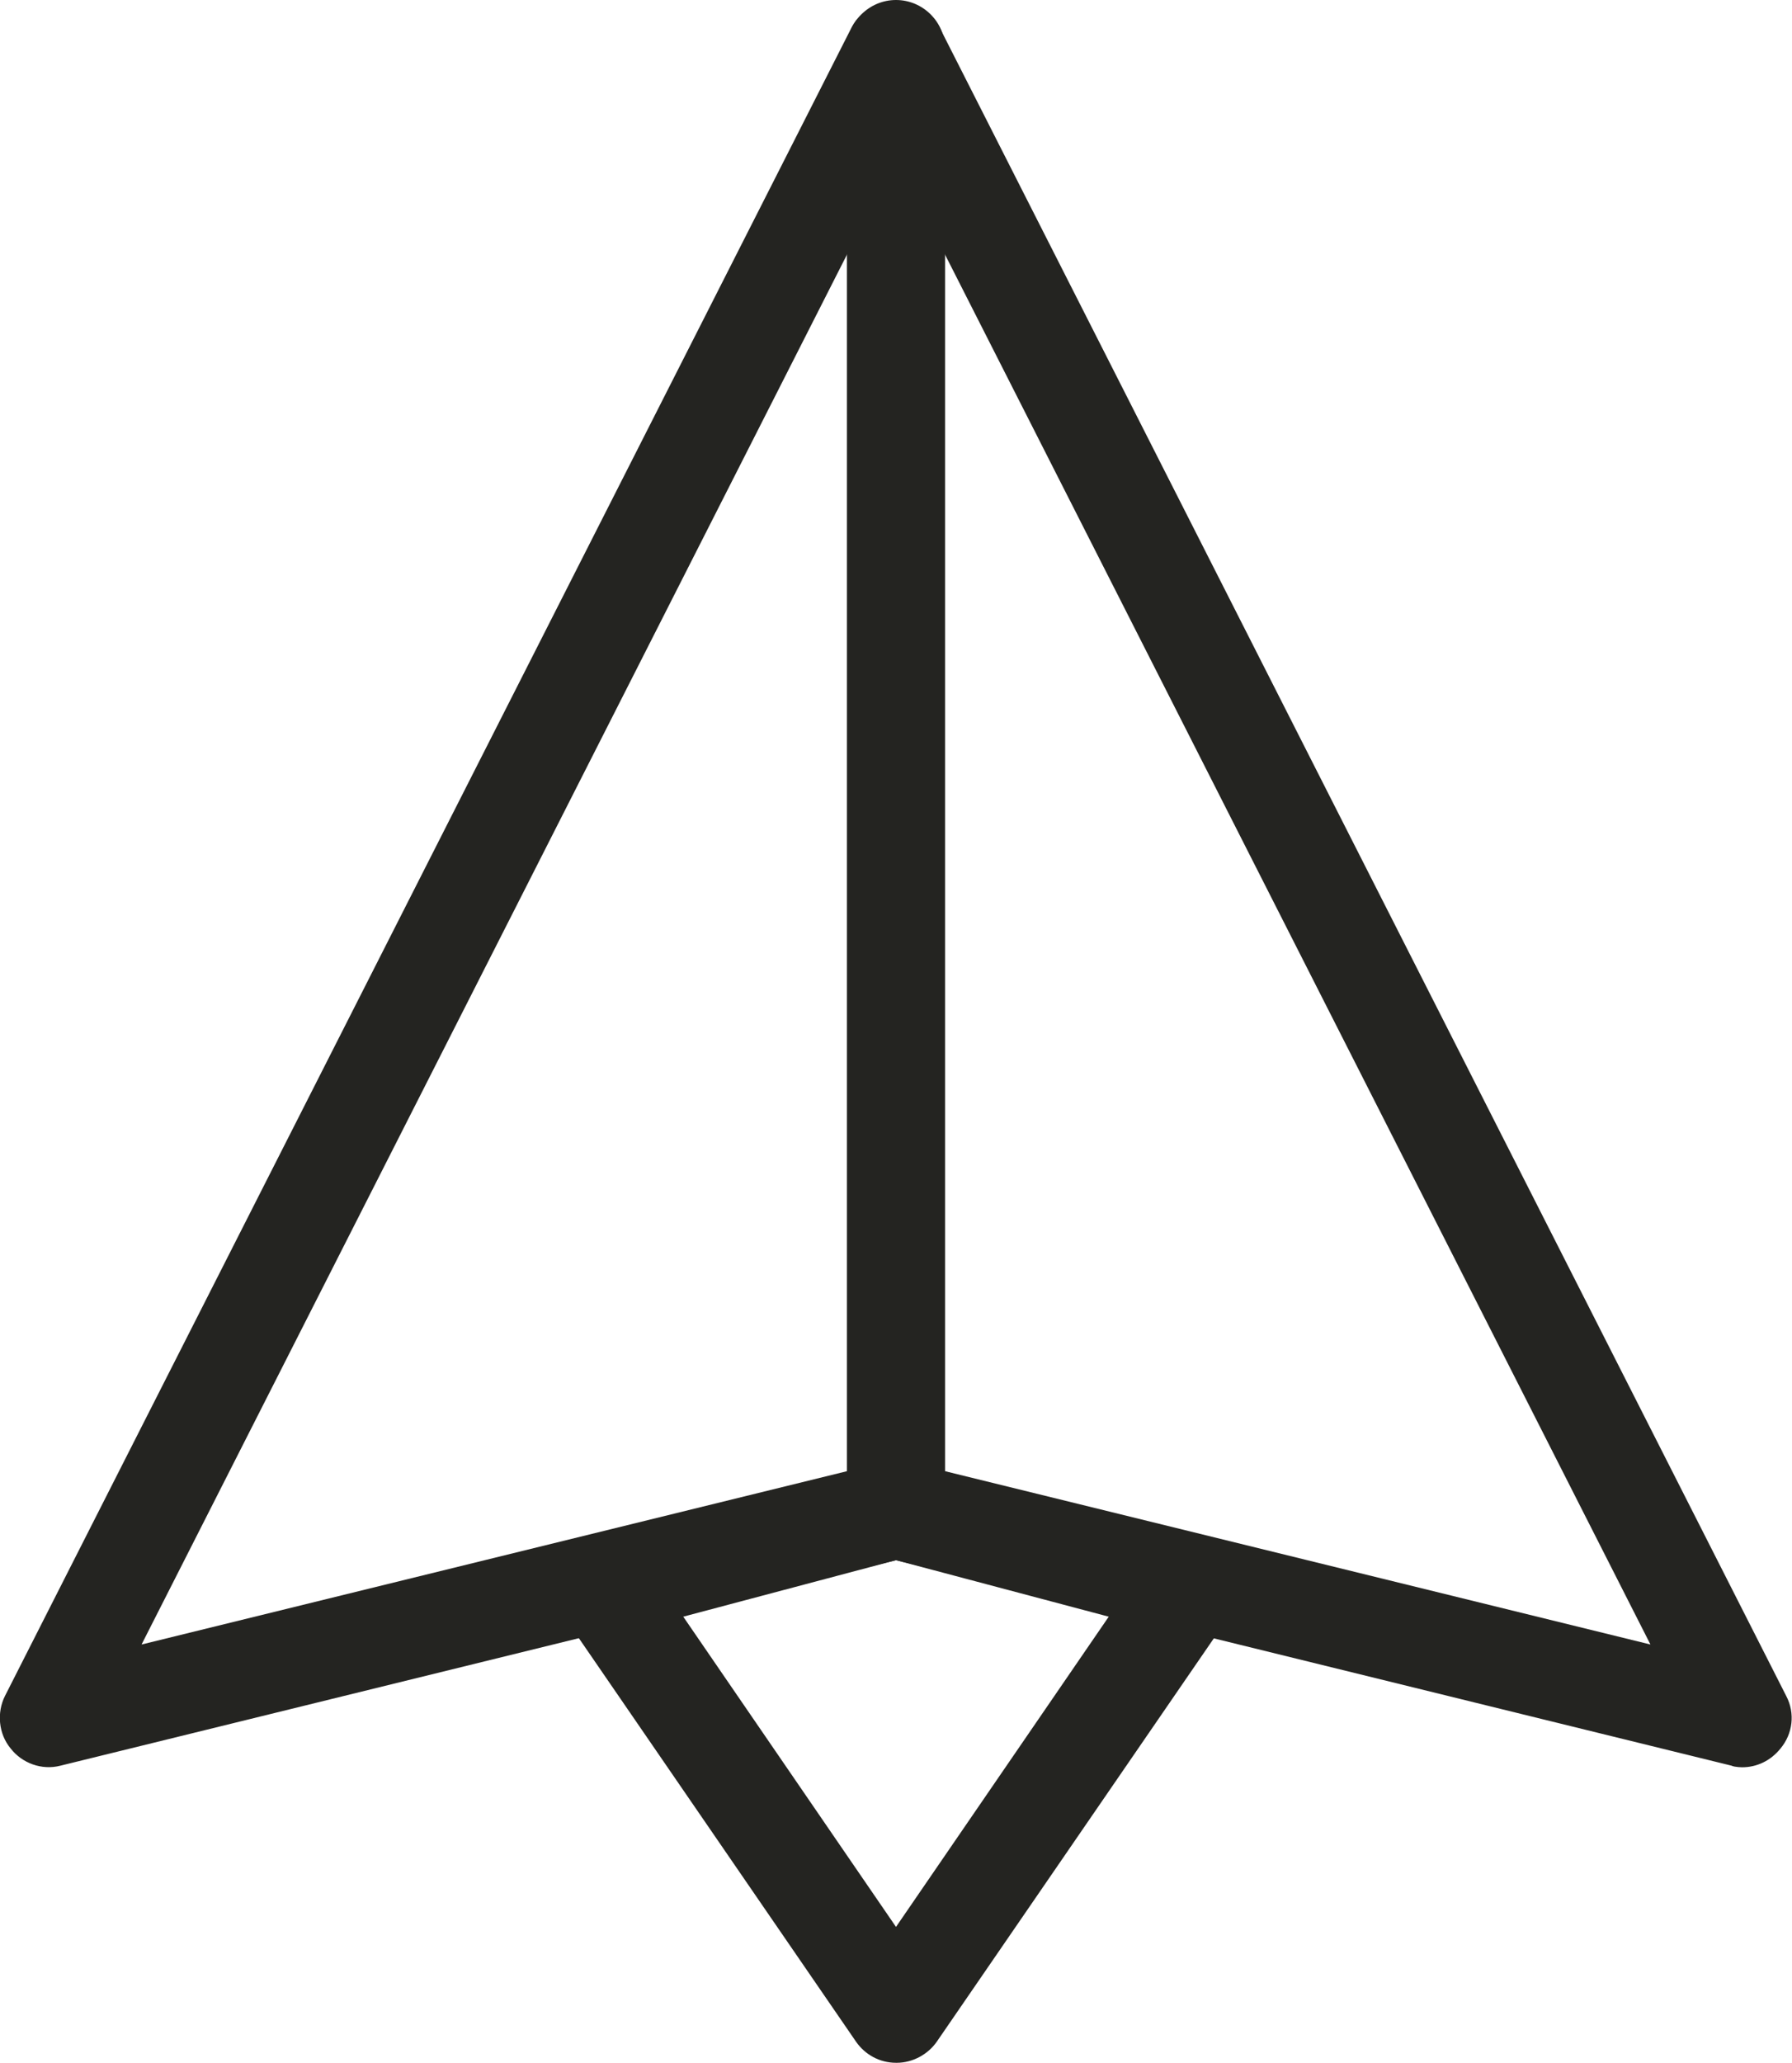 <?xml version="1.0" encoding="UTF-8"?>
<svg id="svg2868" xmlns="http://www.w3.org/2000/svg" viewBox="0 0 21.9 25.2">
  <defs>
    <style>
      .cls-1 {
        fill: #242421;
      }
    </style>
  </defs>
  <g id="g2878">
    <g id="g2884">
      <path class="cls-1" d="M21.3,21.59s-.1,0-.14-.02l-10.21-2.51L.74,21.57c-.23.06-.47-.03-.61-.21-.15-.18-.17-.44-.07-.64L10.41.33c.21-.4.87-.4,1.07,0l10.35,20.39c.11.21.08.46-.07.64-.12.15-.29.23-.47.23ZM10.95,17.84s.1,0,.14.02l9.08,2.23L10.95,1.93,1.73,20.09l9.08-2.23s.1-.02.14-.02Z"/>
    </g>
    <g id="g2888">
      <path class="cls-1" d="M10.95,25.2c-.2,0-.38-.1-.49-.26l-3.58-5.21c-.11-.16-.14-.37-.07-.55.07-.18.22-.32.41-.37l3.58-.95c.1-.03.21-.03.31,0l3.58.95c.19.05.34.19.41.37.07.18.04.39-.07.55l-3.58,5.21c-.11.16-.3.26-.49.26ZM8.35,19.75l2.6,3.79,2.6-3.79-2.6-.69-2.6.69Z"/>
    </g>
    <g id="g2892">
      <path class="cls-1" d="M10.95,19.04c-.33,0-.6-.27-.6-.6V.6c0-.33.27-.6.6-.6s.6.27.6.6v17.84c0,.33-.27.6-.6.6Z"/>
    </g>
  </g>
</svg>